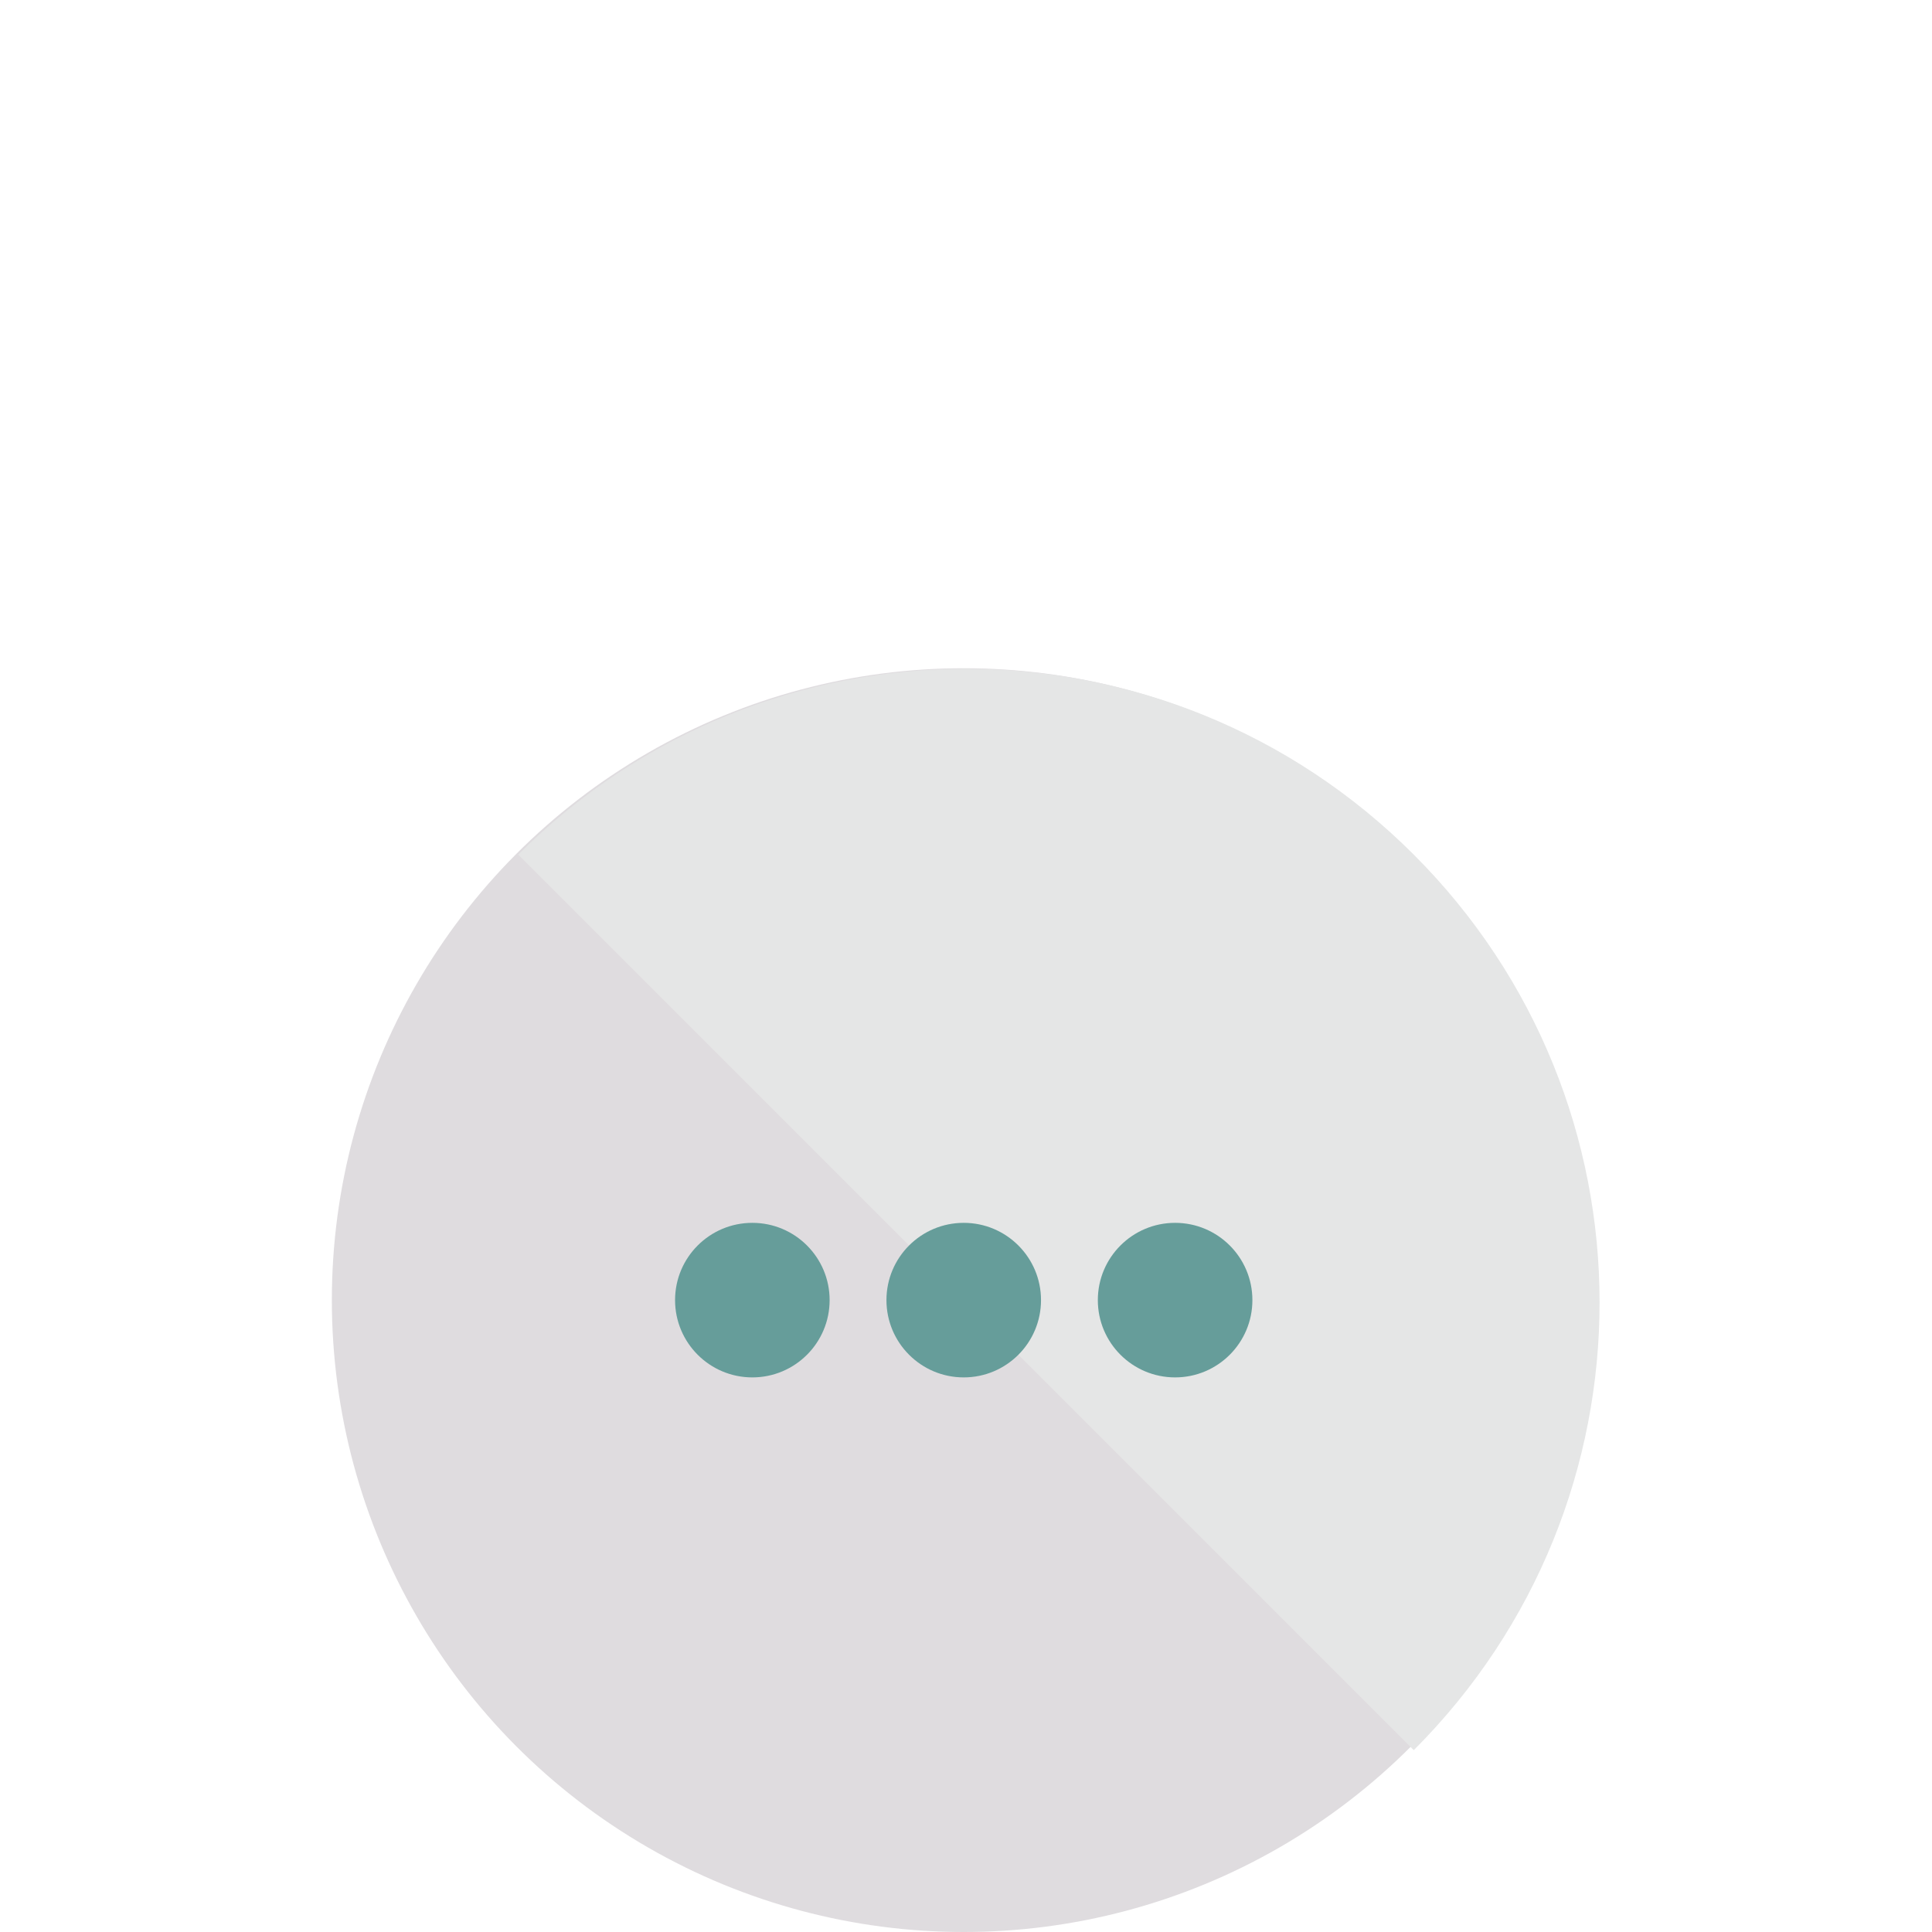 <?xml version="1.0" encoding="utf-8"?>
<!-- Generator: Adobe Illustrator 27.8.1, SVG Export Plug-In . SVG Version: 6.00 Build 0)  -->
<svg version="1.1" id="Layer_1" xmlns="http://www.w3.org/2000/svg" xmlns:xlink="http://www.w3.org/1999/xlink" x="0px" y="0px"
	 viewBox="0 0 85 85" style="enable-background:new 0 0 85 85;" xml:space="preserve">
<style type="text/css">
	.st0{fill:#DFDCDF;}
	.st1{fill:#E5E6E6;}
	.st2{fill:#669D9A;}
</style>
<g>
	<g>
		<circle class="st0" cx="42.4" cy="57.2" r="27.8"/>
		<path class="st1" d="M22.8,37.6L62.2,77c10.9-10.9,10.9-28.5,0-39.4S33.7,26.7,22.8,37.6z"/>
	</g>
</g>
<g>
	<circle class="st2" cx="33.1" cy="57.2" r="3.4"/>
	<circle class="st2" cx="42.4" cy="57.2" r="3.4"/>
	<circle class="st2" cx="51.7" cy="57.2" r="3.4"/>
</g>
</svg>
